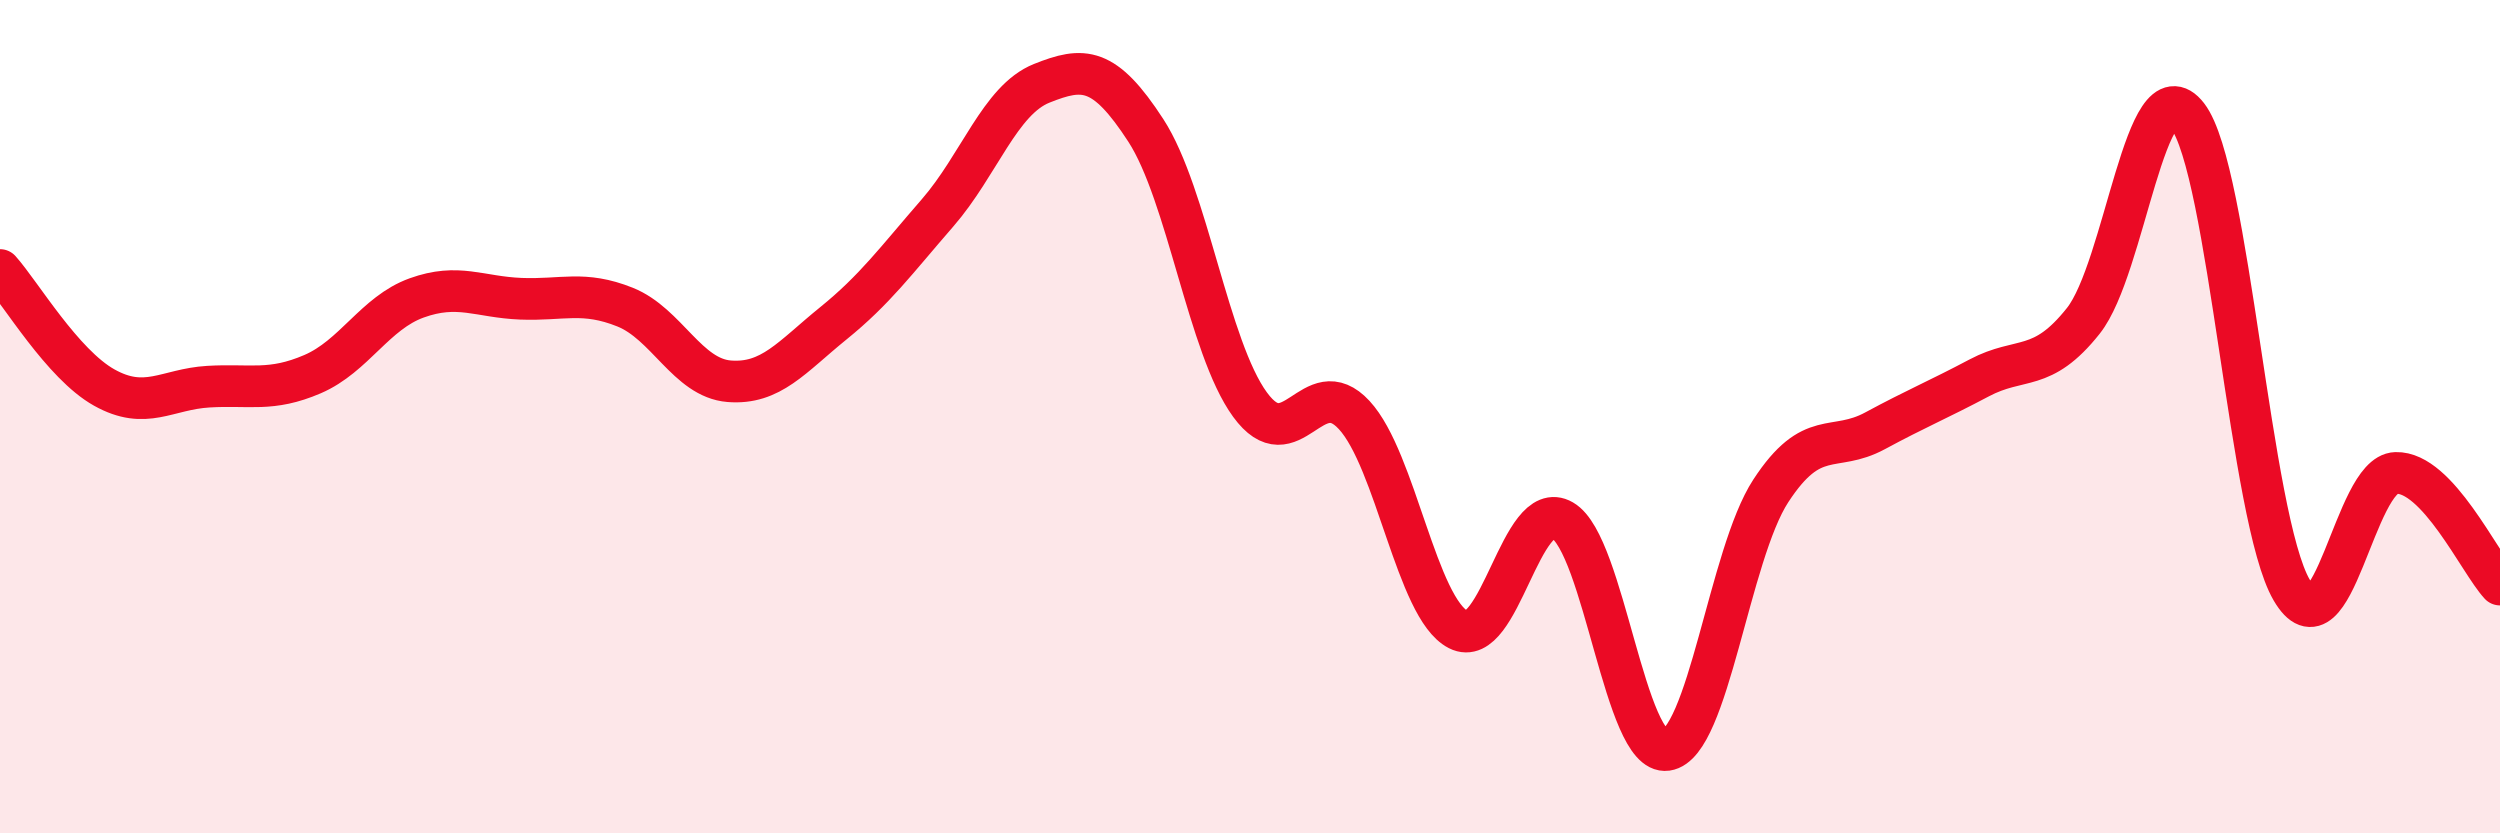 
    <svg width="60" height="20" viewBox="0 0 60 20" xmlns="http://www.w3.org/2000/svg">
      <path
        d="M 0,6.48 C 0.5,7.04 1.5,8.74 2.5,9.3 C 3.5,9.86 4,9.34 5,9.28 C 6,9.22 6.5,9.41 7.5,8.98 C 8.5,8.55 9,7.51 10,7.15 C 11,6.79 11.5,7.13 12.5,7.17 C 13.5,7.21 14,6.97 15,7.37 C 16,7.77 16.5,9.07 17.5,9.15 C 18.5,9.23 19,8.57 20,7.76 C 21,6.95 21.5,6.26 22.5,5.11 C 23.5,3.96 24,2.4 25,2 C 26,1.6 26.5,1.59 27.5,3.13 C 28.5,4.67 29,8.34 30,9.71 C 31,11.08 31.5,8.88 32.5,9.96 C 33.5,11.04 34,14.6 35,15.11 C 36,15.62 36.5,11.91 37.5,12.49 C 38.5,13.07 39,18.14 40,18 C 41,17.86 41.5,13.31 42.5,11.78 C 43.5,10.25 44,10.88 45,10.34 C 46,9.8 46.5,9.6 47.5,9.07 C 48.5,8.54 49,8.96 50,7.7 C 51,6.44 51.5,1.49 52.5,2.78 C 53.5,4.07 54,12.45 55,14.16 C 56,15.87 56.5,11.38 57.5,11.35 C 58.5,11.32 59.5,13.49 60,14.03L60 20L0 20Z"
        fill="#EB0A25"
        opacity="0.1"
        stroke-linecap="round"
        stroke-linejoin="round"
      />
      <path
        d="M 0,6.48 C 0.5,7.04 1.5,8.74 2.5,9.3 C 3.5,9.86 4,9.34 5,9.28 C 6,9.22 6.5,9.41 7.5,8.98 C 8.5,8.55 9,7.51 10,7.15 C 11,6.79 11.5,7.13 12.5,7.17 C 13.5,7.21 14,6.97 15,7.37 C 16,7.77 16.5,9.07 17.5,9.15 C 18.5,9.23 19,8.57 20,7.76 C 21,6.95 21.5,6.26 22.5,5.11 C 23.5,3.96 24,2.4 25,2 C 26,1.6 26.5,1.59 27.5,3.13 C 28.5,4.67 29,8.34 30,9.71 C 31,11.08 31.5,8.88 32.5,9.96 C 33.5,11.04 34,14.6 35,15.11 C 36,15.62 36.5,11.91 37.5,12.49 C 38.5,13.07 39,18.14 40,18 C 41,17.86 41.5,13.31 42.5,11.78 C 43.5,10.25 44,10.88 45,10.34 C 46,9.8 46.5,9.6 47.5,9.07 C 48.5,8.54 49,8.96 50,7.7 C 51,6.44 51.5,1.49 52.5,2.78 C 53.5,4.07 54,12.45 55,14.16 C 56,15.87 56.5,11.38 57.5,11.35 C 58.5,11.32 59.5,13.49 60,14.03"
        stroke="#EB0A25"
        stroke-width="1"
        fill="none"
        stroke-linecap="round"
        stroke-linejoin="round"
      />
    </svg>
  